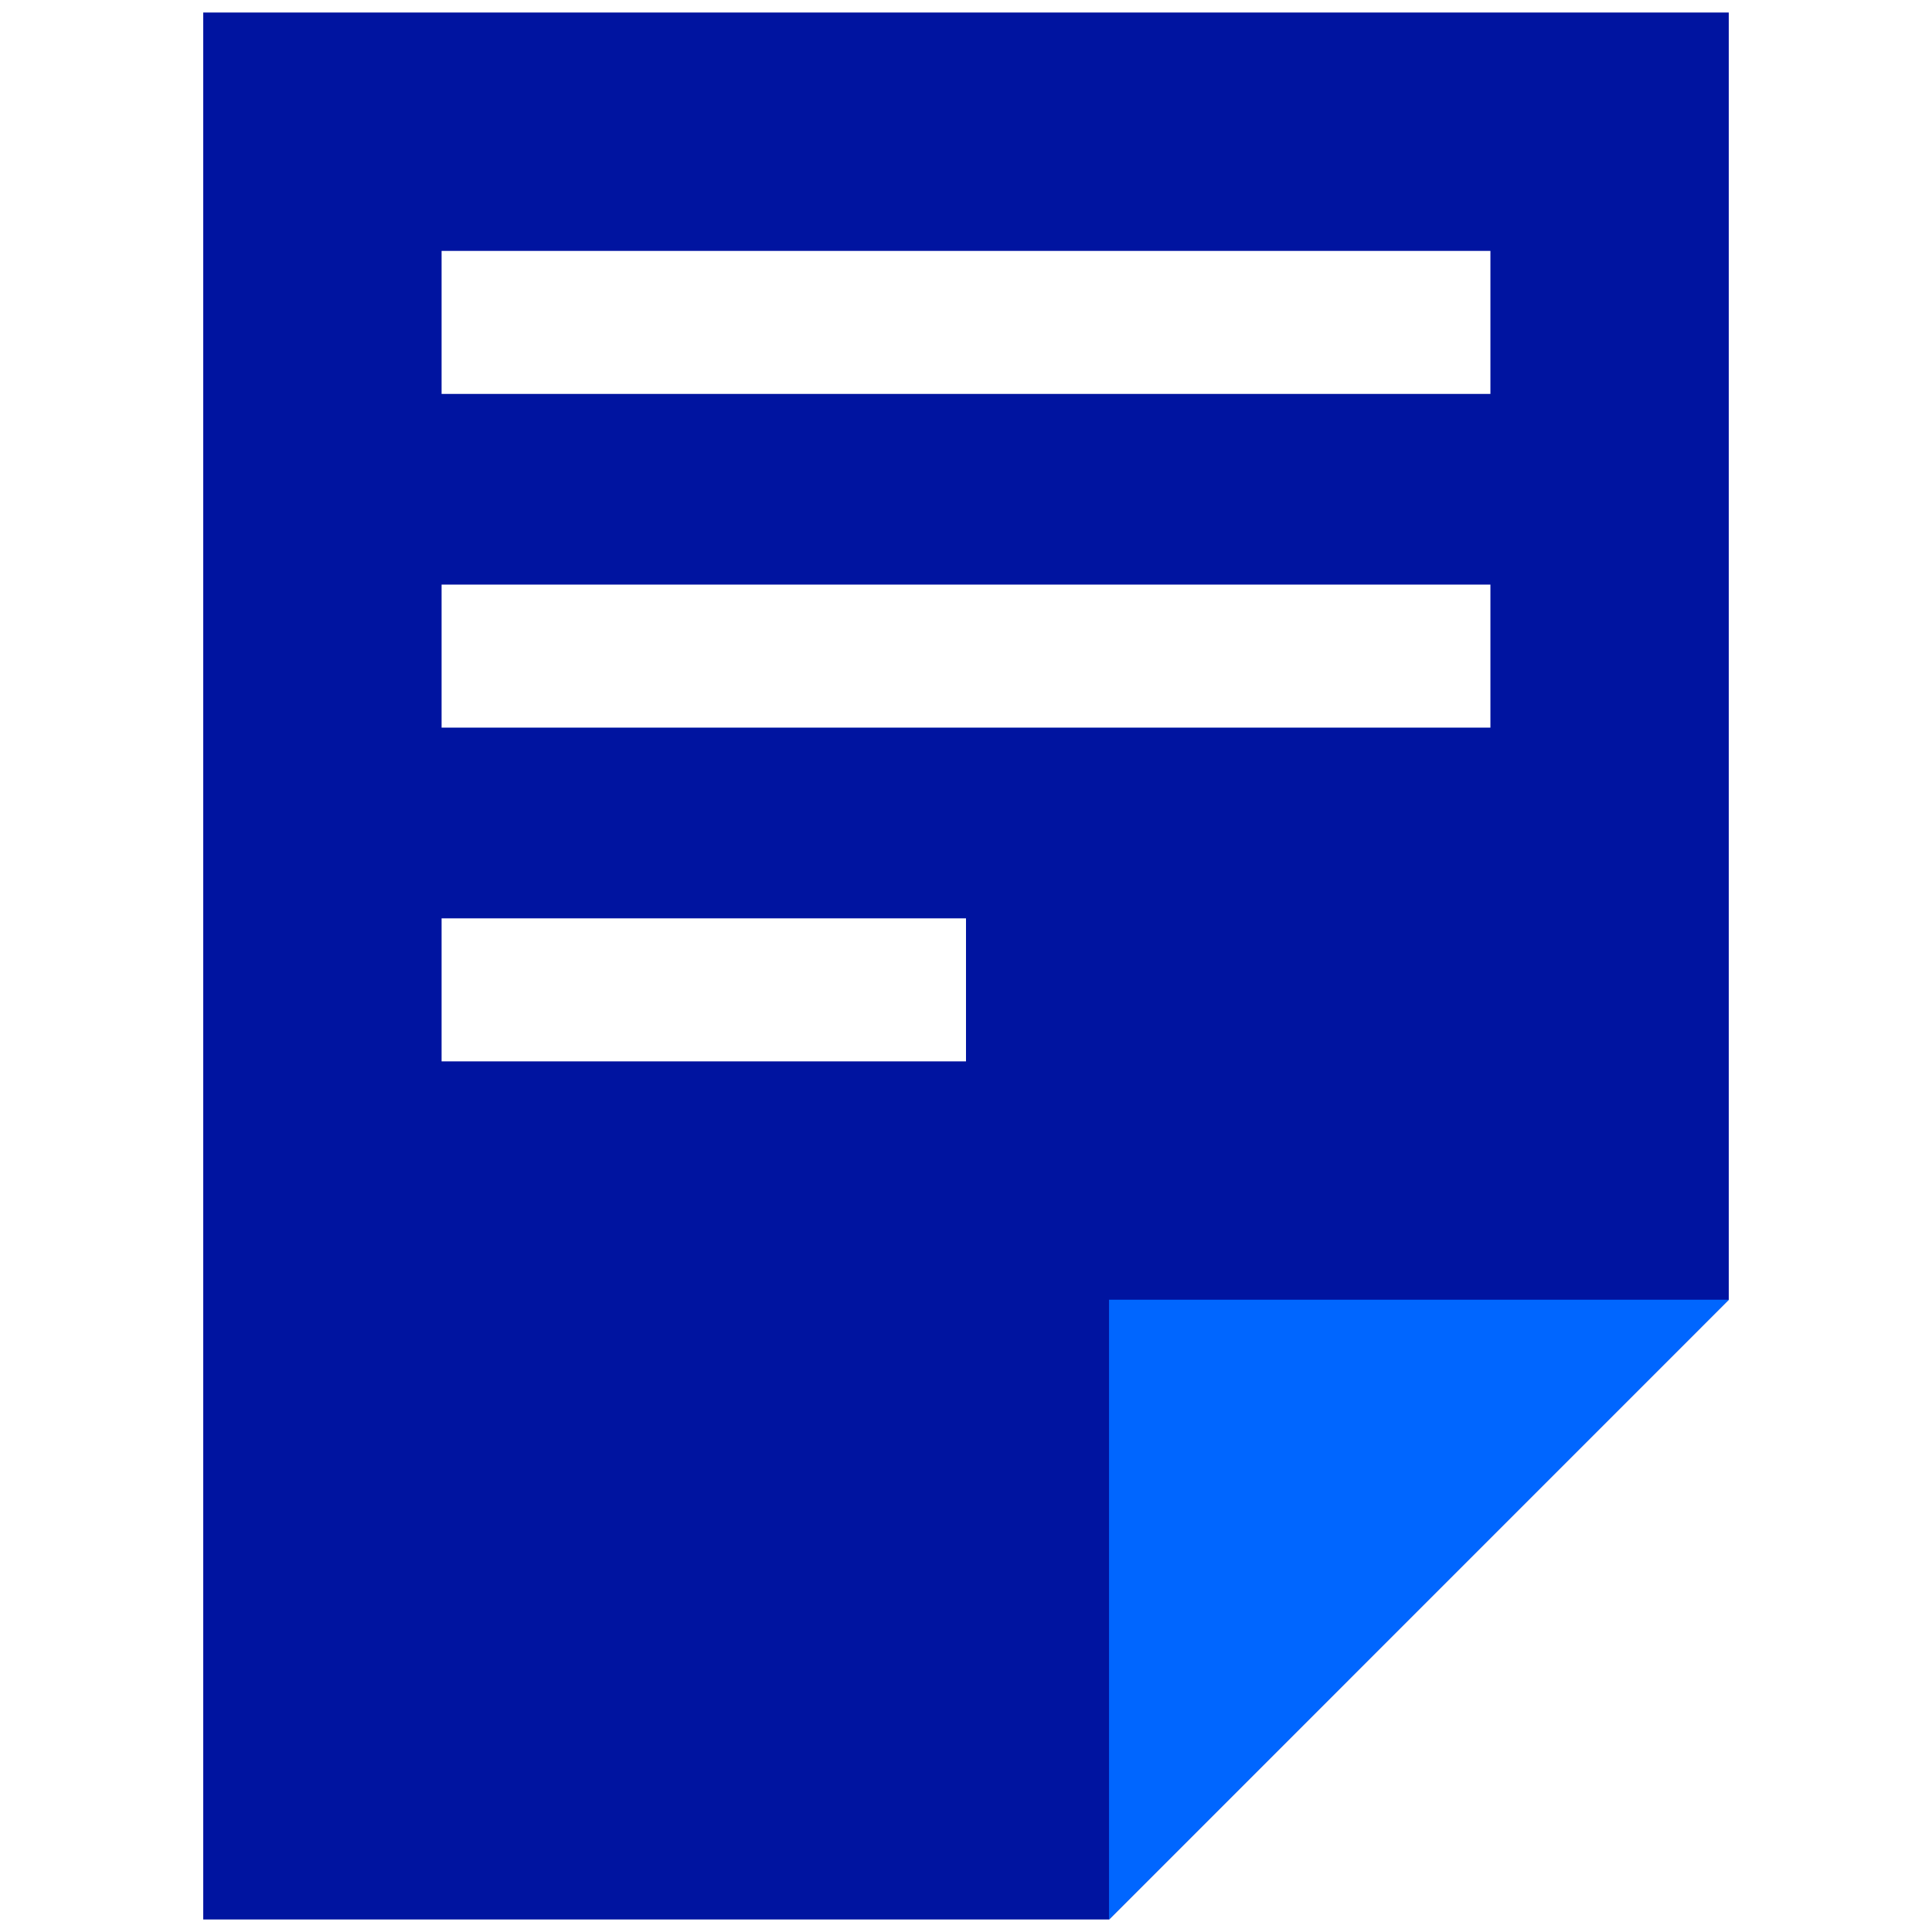 <svg id="Layer_1" data-name="Layer 1" xmlns="http://www.w3.org/2000/svg" viewBox="0 0 1080 1080"><defs><style>.cls-1{fill:#0014a0;}.cls-1,.cls-2{fill-rule:evenodd;}.cls-2{fill:#06f;}</style></defs><title>vat</title><path class="cls-1" d="M113.6,7H966.4V726.55L620,1073H113.6ZM246.85,140.25V220.2h586.3V140.25Zm0,186.55v79.95h586.3V326.8Zm0,186.55V593.3H540V513.35Z"/><polygon class="cls-2" points="619.95 1073 966.4 726.55 619.95 726.55 619.95 1073"/></svg>
